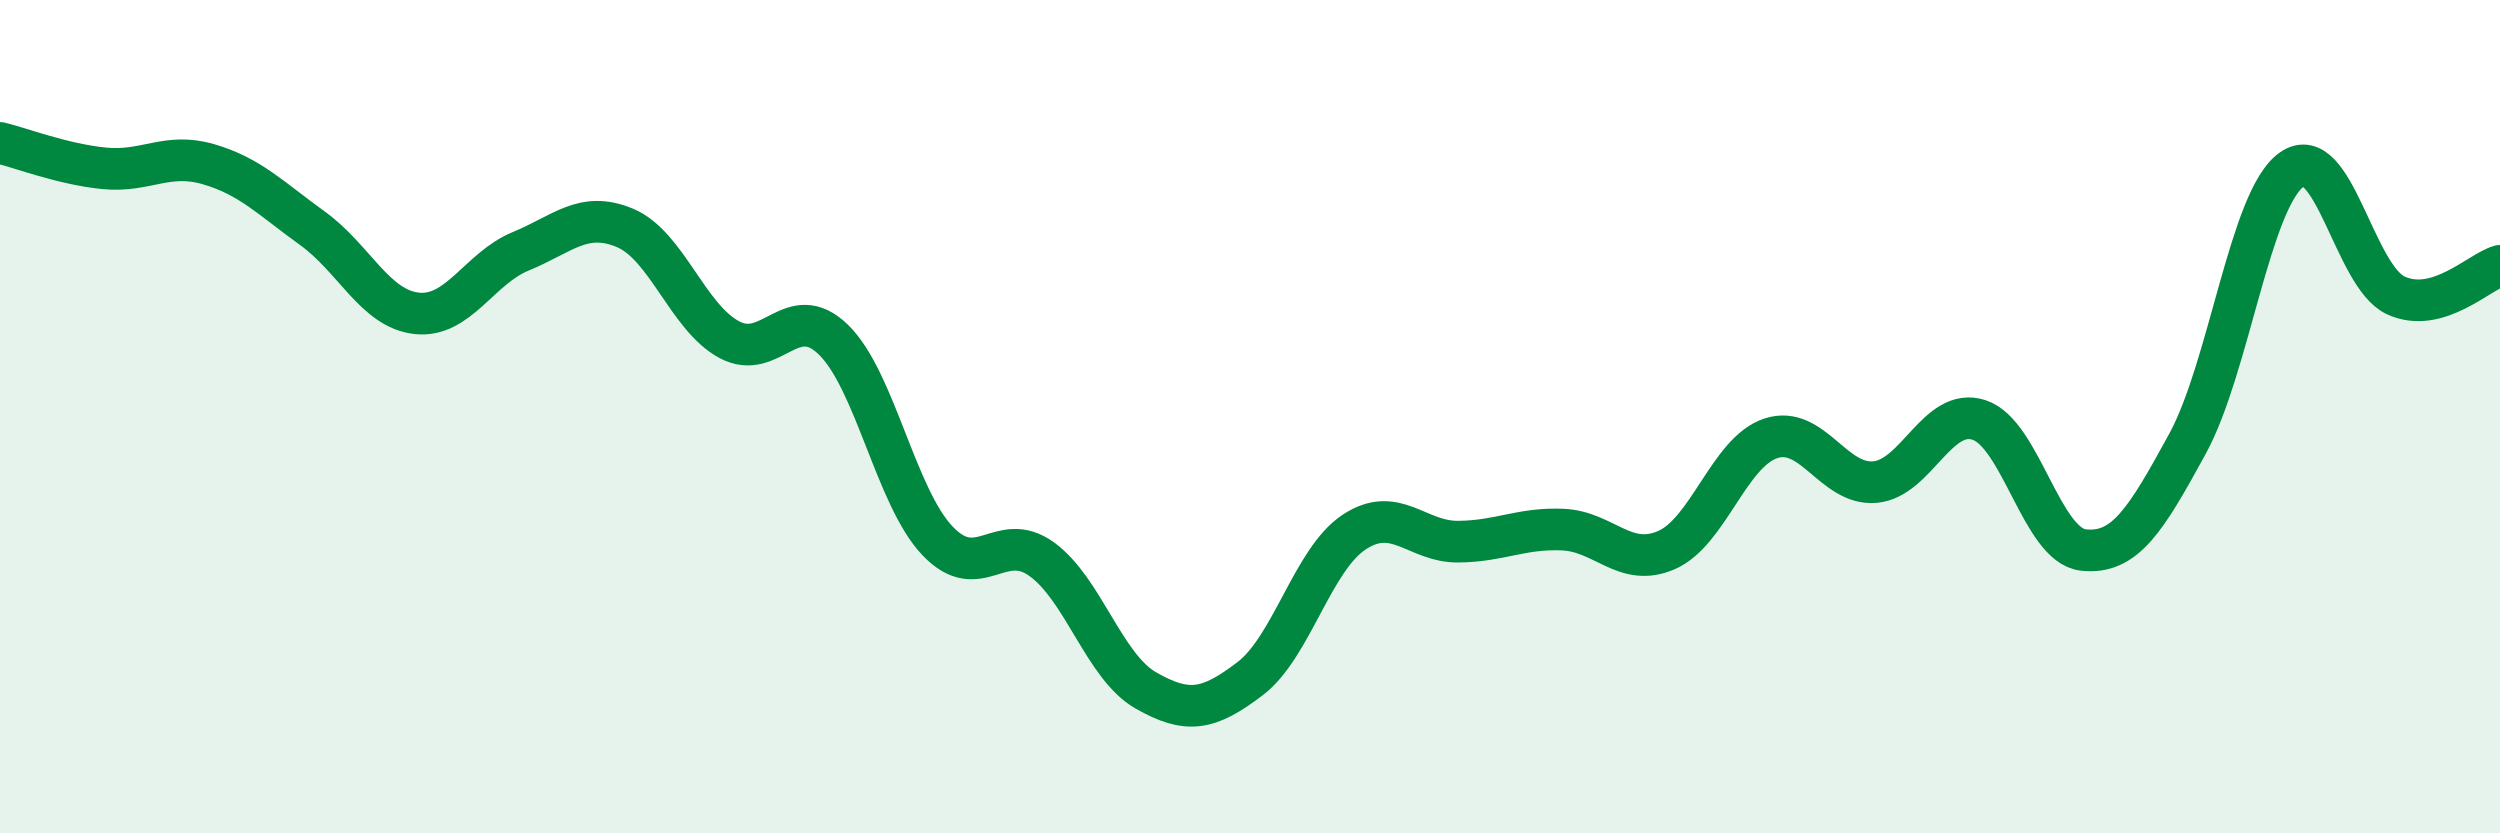 
    <svg width="60" height="20" viewBox="0 0 60 20" xmlns="http://www.w3.org/2000/svg">
      <path
        d="M 0,3.43 C 0.5,3.55 1.5,3.94 2.5,4.04 C 3.5,4.14 4,3.65 5,3.94 C 6,4.23 6.5,4.76 7.5,5.48 C 8.5,6.2 9,7.41 10,7.52 C 11,7.63 11.5,6.44 12.5,6.03 C 13.5,5.62 14,5.05 15,5.47 C 16,5.89 16.5,7.61 17.5,8.15 C 18.5,8.69 19,7.18 20,8.15 C 21,9.12 21.5,11.93 22.5,12.98 C 23.5,14.03 24,12.7 25,13.42 C 26,14.14 26.5,16 27.5,16.57 C 28.5,17.14 29,17.05 30,16.29 C 31,15.53 31.5,13.43 32.5,12.77 C 33.5,12.11 34,13.01 35,13 C 36,12.99 36.5,12.67 37.5,12.71 C 38.5,12.75 39,13.64 40,13.2 C 41,12.76 41.5,10.85 42.5,10.52 C 43.5,10.19 44,11.66 45,11.57 C 46,11.48 46.5,9.75 47.5,10.08 C 48.5,10.41 49,13.09 50,13.2 C 51,13.31 51.5,12.48 52.5,10.65 C 53.5,8.82 54,4.78 55,4.07 C 56,3.36 56.5,6.63 57.5,7.09 C 58.5,7.55 59.5,6.52 60,6.38L60 20L0 20Z"
        fill="#008740"
        opacity="0.1"
        stroke-linecap="round"
        stroke-linejoin="round"
      />
      <path
        d="M 0,3.43 C 0.5,3.55 1.5,3.94 2.5,4.04 C 3.5,4.14 4,3.65 5,3.94 C 6,4.23 6.5,4.76 7.5,5.48 C 8.5,6.2 9,7.41 10,7.52 C 11,7.63 11.5,6.44 12.5,6.03 C 13.5,5.62 14,5.05 15,5.47 C 16,5.89 16.5,7.61 17.5,8.15 C 18.5,8.69 19,7.18 20,8.15 C 21,9.12 21.5,11.93 22.5,12.98 C 23.5,14.03 24,12.7 25,13.42 C 26,14.14 26.5,16 27.5,16.57 C 28.5,17.14 29,17.05 30,16.29 C 31,15.53 31.5,13.43 32.5,12.77 C 33.5,12.11 34,13.01 35,13 C 36,12.99 36.5,12.67 37.5,12.71 C 38.5,12.75 39,13.64 40,13.2 C 41,12.76 41.5,10.85 42.5,10.52 C 43.5,10.19 44,11.66 45,11.57 C 46,11.48 46.5,9.75 47.5,10.08 C 48.5,10.41 49,13.09 50,13.2 C 51,13.31 51.5,12.48 52.5,10.65 C 53.5,8.82 54,4.78 55,4.07 C 56,3.36 56.5,6.63 57.5,7.09 C 58.5,7.55 59.5,6.52 60,6.38"
        stroke="#008740"
        stroke-width="1"
        fill="none"
        stroke-linecap="round"
        stroke-linejoin="round"
      />
    </svg>
  
